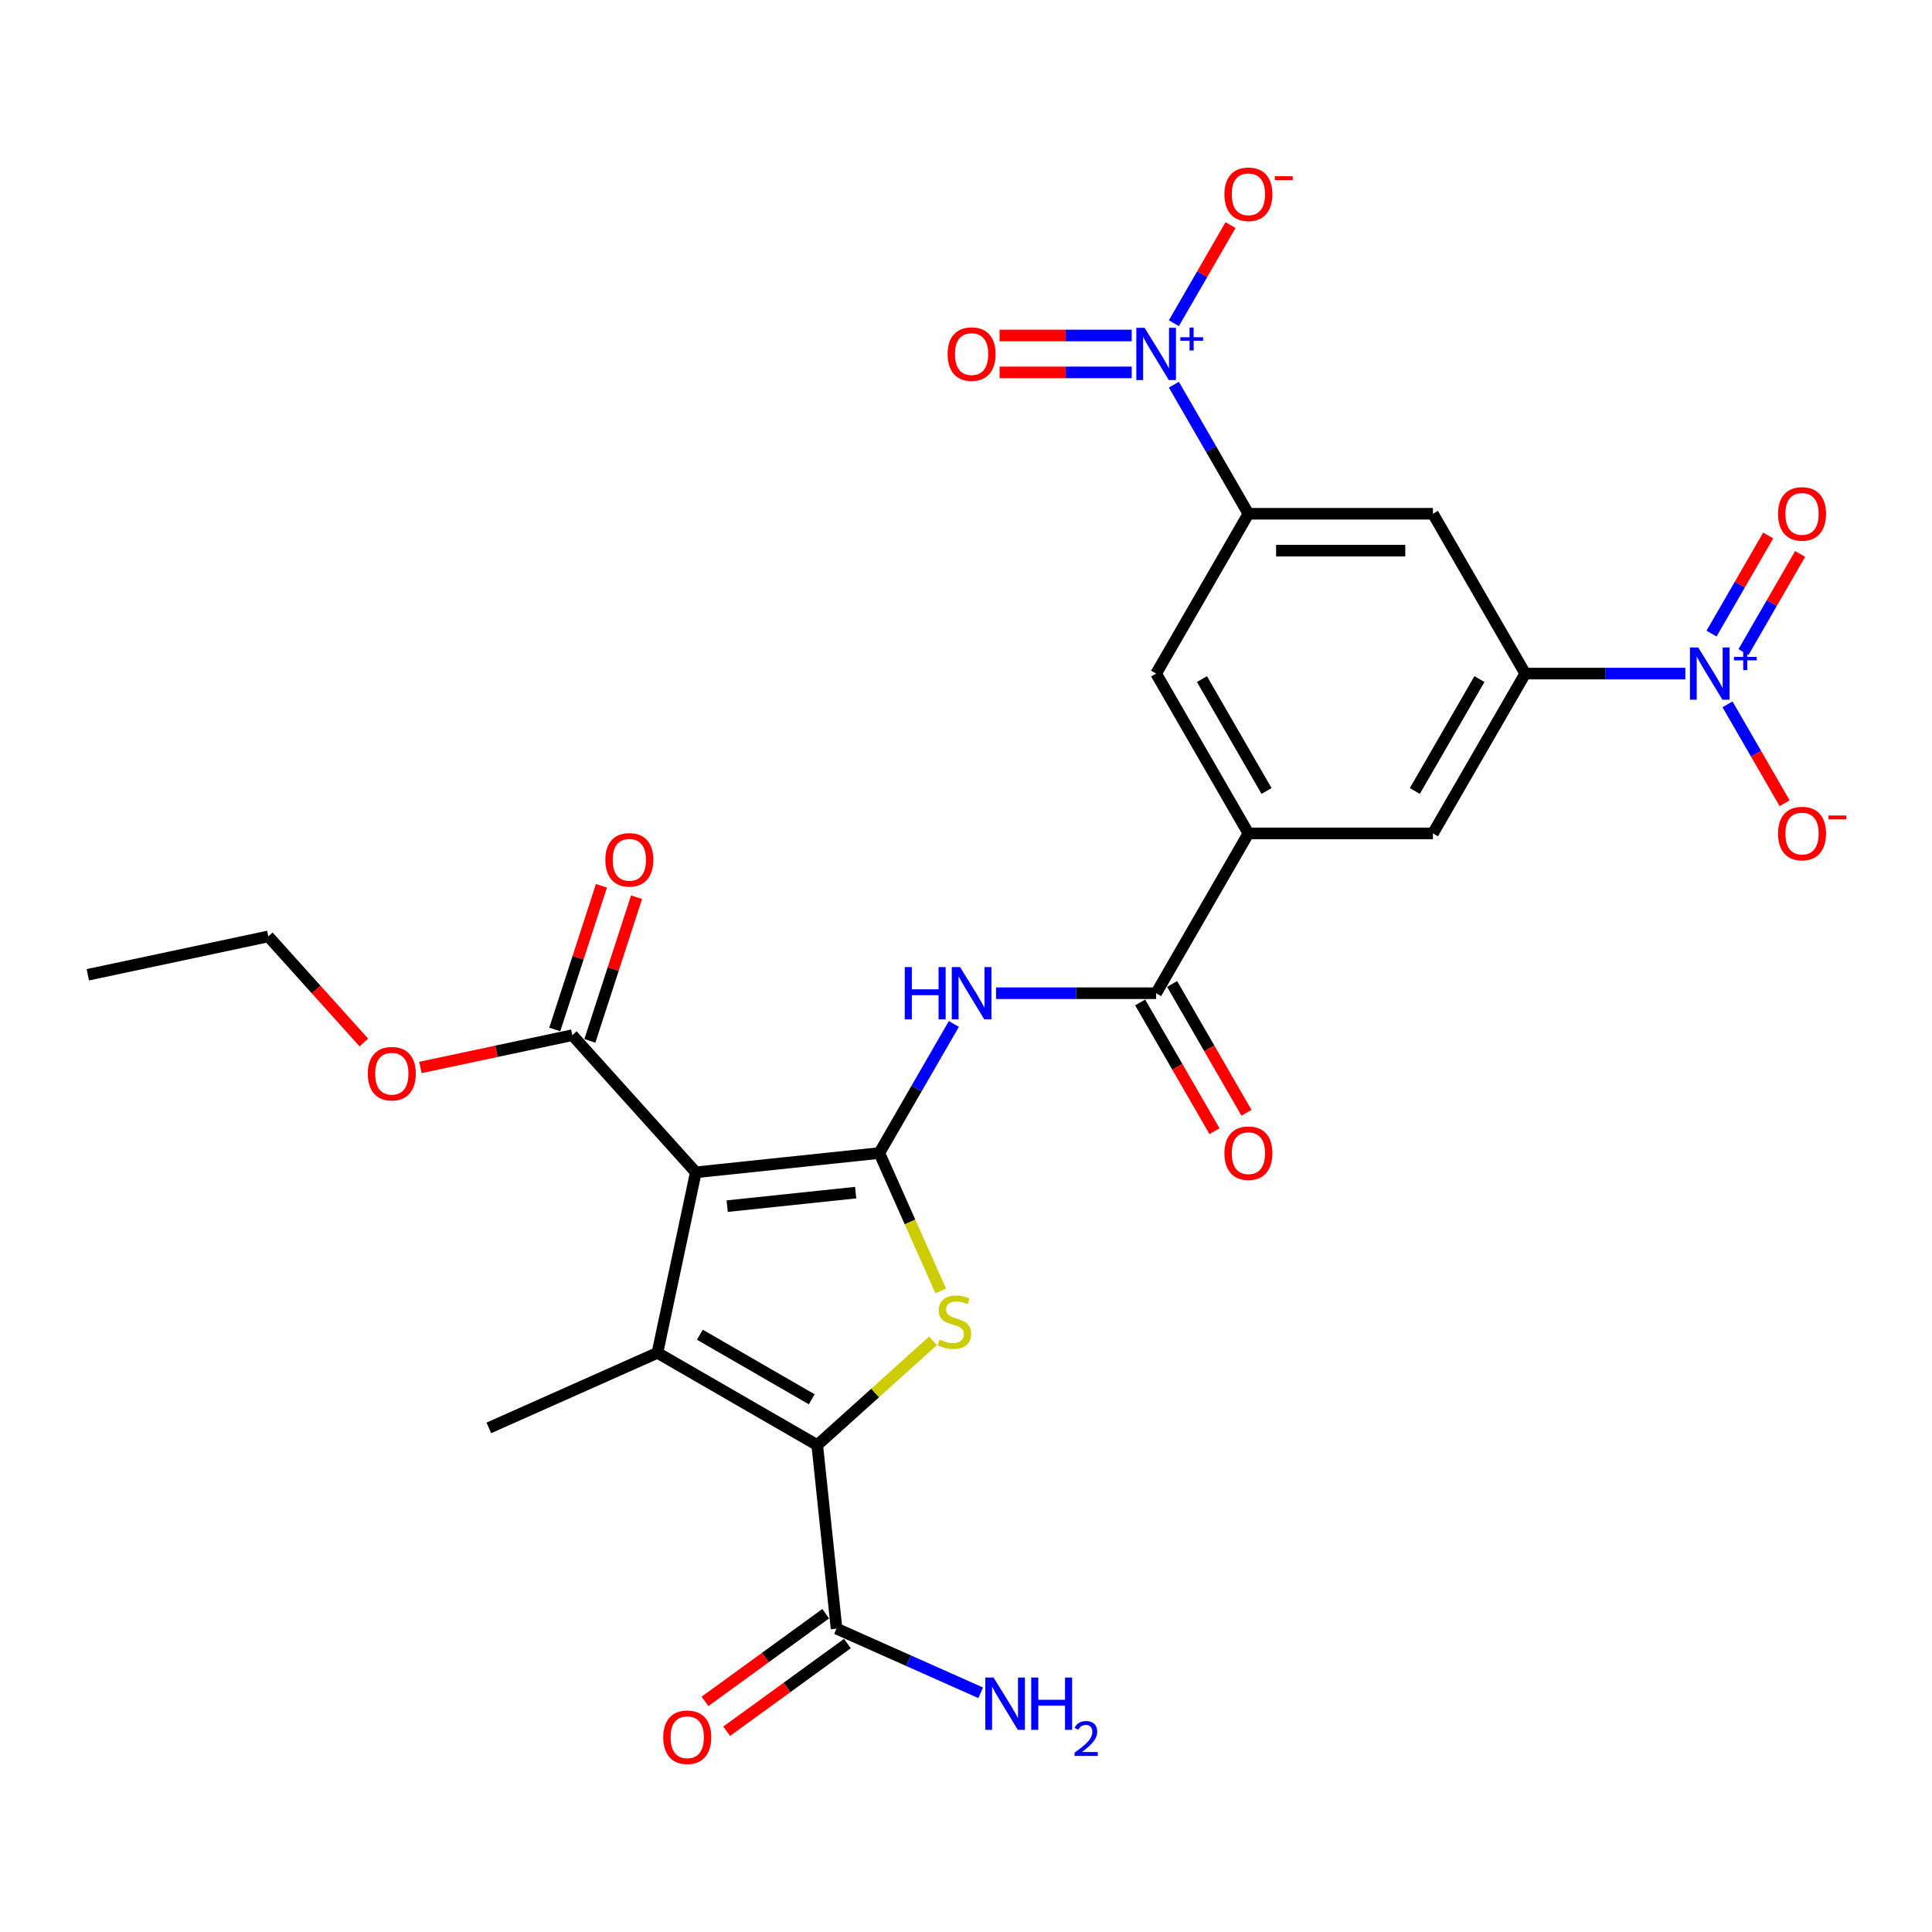 <?xml version='1.0' encoding='iso-8859-1'?>
<svg version='1.1' baseProfile='full'
              xmlns='http://www.w3.org/2000/svg'
                      xmlns:rdkit='http://www.rdkit.org/xml'
                      xmlns:xlink='http://www.w3.org/1999/xlink'
                  xml:space='preserve'
width='1000px' height='1000px' viewBox='0 0 1000 1000'>
<!-- END OF HEADER -->
<rect style='opacity:1.0;fill:#FFFFFF;stroke:none' width='1000' height='1000' x='0' y='0'> </rect>
<path class='bond-0' d='M 455.14,596.807 L 360.145,606.791' style='fill:none;fill-rule:evenodd;stroke:#000000;stroke-width:6px;stroke-linecap:butt;stroke-linejoin:miter;stroke-opacity:1' />
<path class='bond-0' d='M 442.888,617.304 L 376.391,624.293' style='fill:none;fill-rule:evenodd;stroke:#000000;stroke-width:6px;stroke-linecap:butt;stroke-linejoin:miter;stroke-opacity:1' />
<path class='bond-3' d='M 455.14,596.807 L 471.031,632.5' style='fill:none;fill-rule:evenodd;stroke:#000000;stroke-width:6px;stroke-linecap:butt;stroke-linejoin:miter;stroke-opacity:1' />
<path class='bond-3' d='M 471.031,632.5 L 486.923,668.192' style='fill:none;fill-rule:evenodd;stroke:#CCCC00;stroke-width:6px;stroke-linecap:butt;stroke-linejoin:miter;stroke-opacity:1' />
<path class='bond-6' d='M 455.14,596.807 L 474.426,563.403' style='fill:none;fill-rule:evenodd;stroke:#000000;stroke-width:6px;stroke-linecap:butt;stroke-linejoin:miter;stroke-opacity:1' />
<path class='bond-6' d='M 474.426,563.403 L 493.712,529.999' style='fill:none;fill-rule:evenodd;stroke:#0000FF;stroke-width:6px;stroke-linecap:butt;stroke-linejoin:miter;stroke-opacity:1' />
<path class='bond-1' d='M 360.145,606.791 L 340.286,700.222' style='fill:none;fill-rule:evenodd;stroke:#000000;stroke-width:6px;stroke-linecap:butt;stroke-linejoin:miter;stroke-opacity:1' />
<path class='bond-10' d='M 360.145,606.791 L 296.231,535.807' style='fill:none;fill-rule:evenodd;stroke:#000000;stroke-width:6px;stroke-linecap:butt;stroke-linejoin:miter;stroke-opacity:1' />
<path class='bond-24' d='M 340.286,700.222 L 253.025,739.073' style='fill:none;fill-rule:evenodd;stroke:#000000;stroke-width:6px;stroke-linecap:butt;stroke-linejoin:miter;stroke-opacity:1' />
<path class='bond-28' d='M 340.286,700.222 L 423.007,747.982' style='fill:none;fill-rule:evenodd;stroke:#000000;stroke-width:6px;stroke-linecap:butt;stroke-linejoin:miter;stroke-opacity:1' />
<path class='bond-28' d='M 362.246,690.842 L 420.151,724.273' style='fill:none;fill-rule:evenodd;stroke:#000000;stroke-width:6px;stroke-linecap:butt;stroke-linejoin:miter;stroke-opacity:1' />
<path class='bond-2' d='M 423.007,747.982 L 452.968,721.004' style='fill:none;fill-rule:evenodd;stroke:#000000;stroke-width:6px;stroke-linecap:butt;stroke-linejoin:miter;stroke-opacity:1' />
<path class='bond-2' d='M 452.968,721.004 L 482.93,694.027' style='fill:none;fill-rule:evenodd;stroke:#CCCC00;stroke-width:6px;stroke-linecap:butt;stroke-linejoin:miter;stroke-opacity:1' />
<path class='bond-12' d='M 423.007,747.982 L 432.991,842.977' style='fill:none;fill-rule:evenodd;stroke:#000000;stroke-width:6px;stroke-linecap:butt;stroke-linejoin:miter;stroke-opacity:1' />
<path class='bond-4' d='M 872.326,348.643 L 830.89,348.643' style='fill:none;fill-rule:evenodd;stroke:#0000FF;stroke-width:6px;stroke-linecap:butt;stroke-linejoin:miter;stroke-opacity:1' />
<path class='bond-4' d='M 830.89,348.643 L 789.454,348.643' style='fill:none;fill-rule:evenodd;stroke:#000000;stroke-width:6px;stroke-linecap:butt;stroke-linejoin:miter;stroke-opacity:1' />
<path class='bond-17' d='M 894.16,364.557 L 908.94,390.157' style='fill:none;fill-rule:evenodd;stroke:#0000FF;stroke-width:6px;stroke-linecap:butt;stroke-linejoin:miter;stroke-opacity:1' />
<path class='bond-17' d='M 908.94,390.157 L 923.721,415.758' style='fill:none;fill-rule:evenodd;stroke:#FF0000;stroke-width:6px;stroke-linecap:butt;stroke-linejoin:miter;stroke-opacity:1' />
<path class='bond-18' d='M 902.432,337.506 L 917.091,312.115' style='fill:none;fill-rule:evenodd;stroke:#0000FF;stroke-width:6px;stroke-linecap:butt;stroke-linejoin:miter;stroke-opacity:1' />
<path class='bond-18' d='M 917.091,312.115 L 931.75,286.725' style='fill:none;fill-rule:evenodd;stroke:#FF0000;stroke-width:6px;stroke-linecap:butt;stroke-linejoin:miter;stroke-opacity:1' />
<path class='bond-18' d='M 885.888,327.954 L 900.547,302.564' style='fill:none;fill-rule:evenodd;stroke:#0000FF;stroke-width:6px;stroke-linecap:butt;stroke-linejoin:miter;stroke-opacity:1' />
<path class='bond-18' d='M 900.547,302.564 L 915.206,277.173' style='fill:none;fill-rule:evenodd;stroke:#FF0000;stroke-width:6px;stroke-linecap:butt;stroke-linejoin:miter;stroke-opacity:1' />
<path class='bond-5' d='M 607.605,199.114 L 626.891,232.518' style='fill:none;fill-rule:evenodd;stroke:#0000FF;stroke-width:6px;stroke-linecap:butt;stroke-linejoin:miter;stroke-opacity:1' />
<path class='bond-5' d='M 626.891,232.518 L 646.177,265.922' style='fill:none;fill-rule:evenodd;stroke:#000000;stroke-width:6px;stroke-linecap:butt;stroke-linejoin:miter;stroke-opacity:1' />
<path class='bond-16' d='M 607.605,167.287 L 622.264,141.897' style='fill:none;fill-rule:evenodd;stroke:#0000FF;stroke-width:6px;stroke-linecap:butt;stroke-linejoin:miter;stroke-opacity:1' />
<path class='bond-16' d='M 622.264,141.897 L 636.923,116.506' style='fill:none;fill-rule:evenodd;stroke:#FF0000;stroke-width:6px;stroke-linecap:butt;stroke-linejoin:miter;stroke-opacity:1' />
<path class='bond-19' d='M 585.771,173.649 L 551.58,173.649' style='fill:none;fill-rule:evenodd;stroke:#0000FF;stroke-width:6px;stroke-linecap:butt;stroke-linejoin:miter;stroke-opacity:1' />
<path class='bond-19' d='M 551.58,173.649 L 517.388,173.649' style='fill:none;fill-rule:evenodd;stroke:#FF0000;stroke-width:6px;stroke-linecap:butt;stroke-linejoin:miter;stroke-opacity:1' />
<path class='bond-19' d='M 585.771,192.752 L 551.58,192.752' style='fill:none;fill-rule:evenodd;stroke:#0000FF;stroke-width:6px;stroke-linecap:butt;stroke-linejoin:miter;stroke-opacity:1' />
<path class='bond-19' d='M 551.58,192.752 L 517.388,192.752' style='fill:none;fill-rule:evenodd;stroke:#FF0000;stroke-width:6px;stroke-linecap:butt;stroke-linejoin:miter;stroke-opacity:1' />
<path class='bond-7' d='M 515.546,514.086 L 556.982,514.086' style='fill:none;fill-rule:evenodd;stroke:#0000FF;stroke-width:6px;stroke-linecap:butt;stroke-linejoin:miter;stroke-opacity:1' />
<path class='bond-7' d='M 556.982,514.086 L 598.417,514.086' style='fill:none;fill-rule:evenodd;stroke:#000000;stroke-width:6px;stroke-linecap:butt;stroke-linejoin:miter;stroke-opacity:1' />
<path class='bond-11' d='M 598.417,514.086 L 646.177,431.364' style='fill:none;fill-rule:evenodd;stroke:#000000;stroke-width:6px;stroke-linecap:butt;stroke-linejoin:miter;stroke-opacity:1' />
<path class='bond-20' d='M 590.145,518.862 L 609.387,552.189' style='fill:none;fill-rule:evenodd;stroke:#000000;stroke-width:6px;stroke-linecap:butt;stroke-linejoin:miter;stroke-opacity:1' />
<path class='bond-20' d='M 609.387,552.189 L 628.629,585.517' style='fill:none;fill-rule:evenodd;stroke:#FF0000;stroke-width:6px;stroke-linecap:butt;stroke-linejoin:miter;stroke-opacity:1' />
<path class='bond-20' d='M 606.69,509.31 L 625.931,542.637' style='fill:none;fill-rule:evenodd;stroke:#000000;stroke-width:6px;stroke-linecap:butt;stroke-linejoin:miter;stroke-opacity:1' />
<path class='bond-20' d='M 625.931,542.637 L 645.173,575.965' style='fill:none;fill-rule:evenodd;stroke:#FF0000;stroke-width:6px;stroke-linecap:butt;stroke-linejoin:miter;stroke-opacity:1' />
<path class='bond-8' d='M 789.454,348.643 L 741.695,431.364' style='fill:none;fill-rule:evenodd;stroke:#000000;stroke-width:6px;stroke-linecap:butt;stroke-linejoin:miter;stroke-opacity:1' />
<path class='bond-8' d='M 765.746,351.5 L 732.315,409.404' style='fill:none;fill-rule:evenodd;stroke:#000000;stroke-width:6px;stroke-linecap:butt;stroke-linejoin:miter;stroke-opacity:1' />
<path class='bond-13' d='M 789.454,348.643 L 741.695,265.922' style='fill:none;fill-rule:evenodd;stroke:#000000;stroke-width:6px;stroke-linecap:butt;stroke-linejoin:miter;stroke-opacity:1' />
<path class='bond-9' d='M 646.177,265.922 L 598.417,348.643' style='fill:none;fill-rule:evenodd;stroke:#000000;stroke-width:6px;stroke-linecap:butt;stroke-linejoin:miter;stroke-opacity:1' />
<path class='bond-29' d='M 646.177,265.922 L 741.695,265.922' style='fill:none;fill-rule:evenodd;stroke:#000000;stroke-width:6px;stroke-linecap:butt;stroke-linejoin:miter;stroke-opacity:1' />
<path class='bond-29' d='M 660.504,285.026 L 727.367,285.026' style='fill:none;fill-rule:evenodd;stroke:#000000;stroke-width:6px;stroke-linecap:butt;stroke-linejoin:miter;stroke-opacity:1' />
<path class='bond-21' d='M 305.315,538.759 L 317.395,501.581' style='fill:none;fill-rule:evenodd;stroke:#000000;stroke-width:6px;stroke-linecap:butt;stroke-linejoin:miter;stroke-opacity:1' />
<path class='bond-21' d='M 317.395,501.581 L 329.475,464.402' style='fill:none;fill-rule:evenodd;stroke:#FF0000;stroke-width:6px;stroke-linecap:butt;stroke-linejoin:miter;stroke-opacity:1' />
<path class='bond-21' d='M 287.146,532.856 L 299.226,495.677' style='fill:none;fill-rule:evenodd;stroke:#000000;stroke-width:6px;stroke-linecap:butt;stroke-linejoin:miter;stroke-opacity:1' />
<path class='bond-21' d='M 299.226,495.677 L 311.306,458.499' style='fill:none;fill-rule:evenodd;stroke:#FF0000;stroke-width:6px;stroke-linecap:butt;stroke-linejoin:miter;stroke-opacity:1' />
<path class='bond-25' d='M 296.231,535.807 L 256.918,544.164' style='fill:none;fill-rule:evenodd;stroke:#000000;stroke-width:6px;stroke-linecap:butt;stroke-linejoin:miter;stroke-opacity:1' />
<path class='bond-25' d='M 256.918,544.164 L 217.605,552.52' style='fill:none;fill-rule:evenodd;stroke:#FF0000;stroke-width:6px;stroke-linecap:butt;stroke-linejoin:miter;stroke-opacity:1' />
<path class='bond-14' d='M 646.177,431.364 L 741.695,431.364' style='fill:none;fill-rule:evenodd;stroke:#000000;stroke-width:6px;stroke-linecap:butt;stroke-linejoin:miter;stroke-opacity:1' />
<path class='bond-15' d='M 646.177,431.364 L 598.417,348.643' style='fill:none;fill-rule:evenodd;stroke:#000000;stroke-width:6px;stroke-linecap:butt;stroke-linejoin:miter;stroke-opacity:1' />
<path class='bond-15' d='M 655.557,409.404 L 622.126,351.5' style='fill:none;fill-rule:evenodd;stroke:#000000;stroke-width:6px;stroke-linecap:butt;stroke-linejoin:miter;stroke-opacity:1' />
<path class='bond-22' d='M 427.377,835.249 L 396.142,857.943' style='fill:none;fill-rule:evenodd;stroke:#000000;stroke-width:6px;stroke-linecap:butt;stroke-linejoin:miter;stroke-opacity:1' />
<path class='bond-22' d='M 396.142,857.943 L 364.906,880.637' style='fill:none;fill-rule:evenodd;stroke:#FF0000;stroke-width:6px;stroke-linecap:butt;stroke-linejoin:miter;stroke-opacity:1' />
<path class='bond-22' d='M 438.606,850.704 L 407.37,873.398' style='fill:none;fill-rule:evenodd;stroke:#000000;stroke-width:6px;stroke-linecap:butt;stroke-linejoin:miter;stroke-opacity:1' />
<path class='bond-22' d='M 407.37,873.398 L 376.135,896.092' style='fill:none;fill-rule:evenodd;stroke:#FF0000;stroke-width:6px;stroke-linecap:butt;stroke-linejoin:miter;stroke-opacity:1' />
<path class='bond-23' d='M 432.991,842.977 L 470.298,859.587' style='fill:none;fill-rule:evenodd;stroke:#000000;stroke-width:6px;stroke-linecap:butt;stroke-linejoin:miter;stroke-opacity:1' />
<path class='bond-23' d='M 470.298,859.587 L 507.605,876.197' style='fill:none;fill-rule:evenodd;stroke:#0000FF;stroke-width:6px;stroke-linecap:butt;stroke-linejoin:miter;stroke-opacity:1' />
<path class='bond-26' d='M 188.334,539.601 L 163.61,512.142' style='fill:none;fill-rule:evenodd;stroke:#FF0000;stroke-width:6px;stroke-linecap:butt;stroke-linejoin:miter;stroke-opacity:1' />
<path class='bond-26' d='M 163.61,512.142 L 138.886,484.683' style='fill:none;fill-rule:evenodd;stroke:#000000;stroke-width:6px;stroke-linecap:butt;stroke-linejoin:miter;stroke-opacity:1' />
<path class='bond-27' d='M 138.886,484.683 L 45.455,504.542' style='fill:none;fill-rule:evenodd;stroke:#000000;stroke-width:6px;stroke-linecap:butt;stroke-linejoin:miter;stroke-opacity:1' />
<path  class='atom-4' d='M 486.349 693.352
Q 486.655 693.466, 487.916 694.001
Q 489.177 694.536, 490.552 694.88
Q 491.966 695.186, 493.341 695.186
Q 495.901 695.186, 497.391 693.963
Q 498.881 692.702, 498.881 690.524
Q 498.881 689.034, 498.117 688.117
Q 497.391 687.2, 496.245 686.704
Q 495.099 686.207, 493.188 685.634
Q 490.781 684.908, 489.33 684.22
Q 487.916 683.532, 486.884 682.081
Q 485.891 680.629, 485.891 678.183
Q 485.891 674.783, 488.183 672.682
Q 490.514 670.58, 495.099 670.58
Q 498.232 670.58, 501.785 672.07
L 500.906 675.012
Q 497.659 673.675, 495.213 673.675
Q 492.577 673.675, 491.125 674.783
Q 489.673 675.853, 489.712 677.725
Q 489.712 679.177, 490.438 680.056
Q 491.202 680.934, 492.271 681.431
Q 493.38 681.928, 495.213 682.501
Q 497.659 683.265, 499.111 684.029
Q 500.562 684.793, 501.594 686.36
Q 502.664 687.888, 502.664 690.524
Q 502.664 694.269, 500.142 696.294
Q 497.659 698.28, 493.494 698.28
Q 491.087 698.28, 489.253 697.746
Q 487.457 697.249, 485.318 696.37
L 486.349 693.352
' fill='#CCCC00'/>
<path  class='atom-5' d='M 878.993 335.118
L 887.857 349.446
Q 888.736 350.859, 890.149 353.419
Q 891.563 355.979, 891.64 356.132
L 891.64 335.118
L 895.231 335.118
L 895.231 362.169
L 891.525 362.169
L 882.011 346.504
Q 880.903 344.67, 879.719 342.568
Q 878.573 340.467, 878.229 339.817
L 878.229 362.169
L 874.714 362.169
L 874.714 335.118
L 878.993 335.118
' fill='#0000FF'/>
<path  class='atom-5' d='M 897.501 339.994
L 902.267 339.994
L 902.267 334.976
L 904.385 334.976
L 904.385 339.994
L 909.277 339.994
L 909.277 341.809
L 904.385 341.809
L 904.385 346.853
L 902.267 346.853
L 902.267 341.809
L 897.501 341.809
L 897.501 339.994
' fill='#0000FF'/>
<path  class='atom-6' d='M 592.438 169.675
L 601.302 184.003
Q 602.181 185.417, 603.595 187.977
Q 605.008 190.536, 605.085 190.689
L 605.085 169.675
L 608.676 169.675
L 608.676 196.726
L 604.97 196.726
L 595.456 181.061
Q 594.348 179.227, 593.164 177.126
Q 592.018 175.024, 591.674 174.375
L 591.674 196.726
L 588.159 196.726
L 588.159 169.675
L 592.438 169.675
' fill='#0000FF'/>
<path  class='atom-6' d='M 610.946 174.551
L 615.712 174.551
L 615.712 169.533
L 617.83 169.533
L 617.83 174.551
L 622.722 174.551
L 622.722 176.367
L 617.83 176.367
L 617.83 181.41
L 615.712 181.41
L 615.712 176.367
L 610.946 176.367
L 610.946 174.551
' fill='#0000FF'/>
<path  class='atom-7' d='M 468.302 500.56
L 471.97 500.56
L 471.97 512.061
L 485.801 512.061
L 485.801 500.56
L 489.469 500.56
L 489.469 527.611
L 485.801 527.611
L 485.801 515.117
L 471.97 515.117
L 471.97 527.611
L 468.302 527.611
L 468.302 500.56
' fill='#0000FF'/>
<path  class='atom-7' d='M 496.92 500.56
L 505.784 514.888
Q 506.663 516.302, 508.076 518.862
Q 509.49 521.422, 509.566 521.574
L 509.566 500.56
L 513.158 500.56
L 513.158 527.611
L 509.452 527.611
L 499.938 511.946
Q 498.83 510.112, 497.646 508.011
Q 496.499 505.909, 496.156 505.26
L 496.156 527.611
L 492.641 527.611
L 492.641 500.56
L 496.92 500.56
' fill='#0000FF'/>
<path  class='atom-17' d='M 633.759 100.556
Q 633.759 94.061, 636.969 90.431
Q 640.178 86.801, 646.177 86.801
Q 652.175 86.801, 655.385 90.431
Q 658.594 94.061, 658.594 100.556
Q 658.594 107.127, 655.346 110.872
Q 652.099 114.578, 646.177 114.578
Q 640.216 114.578, 636.969 110.872
Q 633.759 107.166, 633.759 100.556
M 646.177 111.521
Q 650.303 111.521, 652.519 108.77
Q 654.773 105.981, 654.773 100.556
Q 654.773 95.245, 652.519 92.57
Q 650.303 89.858, 646.177 89.858
Q 642.05 89.858, 639.796 92.532
Q 637.58 95.207, 637.58 100.556
Q 637.58 106.019, 639.796 108.77
Q 642.05 111.521, 646.177 111.521
' fill='#FF0000'/>
<path  class='atom-17' d='M 659.855 91.216
L 669.109 91.216
L 669.109 93.234
L 659.855 93.234
L 659.855 91.216
' fill='#FF0000'/>
<path  class='atom-18' d='M 920.314 431.441
Q 920.314 424.946, 923.524 421.316
Q 926.733 417.686, 932.732 417.686
Q 938.73 417.686, 941.94 421.316
Q 945.149 424.946, 945.149 431.441
Q 945.149 438.013, 941.901 441.757
Q 938.654 445.463, 932.732 445.463
Q 926.771 445.463, 923.524 441.757
Q 920.314 438.051, 920.314 431.441
M 932.732 442.406
Q 936.858 442.406, 939.074 439.655
Q 941.328 436.866, 941.328 431.441
Q 941.328 426.13, 939.074 423.456
Q 936.858 420.743, 932.732 420.743
Q 928.605 420.743, 926.351 423.417
Q 924.135 426.092, 924.135 431.441
Q 924.135 436.905, 926.351 439.655
Q 928.605 442.406, 932.732 442.406
' fill='#FF0000'/>
<path  class='atom-18' d='M 946.41 422.101
L 955.664 422.101
L 955.664 424.119
L 946.41 424.119
L 946.41 422.101
' fill='#FF0000'/>
<path  class='atom-19' d='M 920.314 265.998
Q 920.314 259.503, 923.524 255.873
Q 926.733 252.244, 932.732 252.244
Q 938.73 252.244, 941.94 255.873
Q 945.149 259.503, 945.149 265.998
Q 945.149 272.57, 941.901 276.314
Q 938.654 280.02, 932.732 280.02
Q 926.771 280.02, 923.524 276.314
Q 920.314 272.608, 920.314 265.998
M 932.732 276.964
Q 936.858 276.964, 939.074 274.213
Q 941.328 271.424, 941.328 265.998
Q 941.328 260.688, 939.074 258.013
Q 936.858 255.3, 932.732 255.3
Q 928.605 255.3, 926.351 257.975
Q 924.135 260.649, 924.135 265.998
Q 924.135 271.462, 926.351 274.213
Q 928.605 276.964, 932.732 276.964
' fill='#FF0000'/>
<path  class='atom-20' d='M 490.482 183.277
Q 490.482 176.782, 493.691 173.152
Q 496.901 169.522, 502.899 169.522
Q 508.898 169.522, 512.107 173.152
Q 515.317 176.782, 515.317 183.277
Q 515.317 189.849, 512.069 193.593
Q 508.821 197.299, 502.899 197.299
Q 496.939 197.299, 493.691 193.593
Q 490.482 189.887, 490.482 183.277
M 502.899 194.243
Q 507.026 194.243, 509.242 191.492
Q 511.496 188.702, 511.496 183.277
Q 511.496 177.966, 509.242 175.292
Q 507.026 172.579, 502.899 172.579
Q 498.773 172.579, 496.519 175.254
Q 494.303 177.928, 494.303 183.277
Q 494.303 188.741, 496.519 191.492
Q 498.773 194.243, 502.899 194.243
' fill='#FF0000'/>
<path  class='atom-21' d='M 633.759 596.883
Q 633.759 590.388, 636.969 586.759
Q 640.178 583.129, 646.177 583.129
Q 652.175 583.129, 655.385 586.759
Q 658.594 590.388, 658.594 596.883
Q 658.594 603.455, 655.346 607.199
Q 652.099 610.906, 646.177 610.906
Q 640.216 610.906, 636.969 607.199
Q 633.759 603.493, 633.759 596.883
M 646.177 607.849
Q 650.303 607.849, 652.519 605.098
Q 654.773 602.309, 654.773 596.883
Q 654.773 591.573, 652.519 588.898
Q 650.303 586.185, 646.177 586.185
Q 642.05 586.185, 639.796 588.86
Q 637.58 591.534, 637.58 596.883
Q 637.58 602.347, 639.796 605.098
Q 642.05 607.849, 646.177 607.849
' fill='#FF0000'/>
<path  class='atom-22' d='M 313.33 445.041
Q 313.33 438.545, 316.54 434.916
Q 319.749 431.286, 325.748 431.286
Q 331.746 431.286, 334.956 434.916
Q 338.165 438.545, 338.165 445.041
Q 338.165 451.612, 334.917 455.357
Q 331.67 459.063, 325.748 459.063
Q 319.787 459.063, 316.54 455.357
Q 313.33 451.65, 313.33 445.041
M 325.748 456.006
Q 329.874 456.006, 332.09 453.255
Q 334.344 450.466, 334.344 445.041
Q 334.344 439.73, 332.09 437.055
Q 329.874 434.343, 325.748 434.343
Q 321.621 434.343, 319.367 437.017
Q 317.151 439.692, 317.151 445.041
Q 317.151 450.504, 319.367 453.255
Q 321.621 456.006, 325.748 456.006
' fill='#FF0000'/>
<path  class='atom-23' d='M 343.298 899.197
Q 343.298 892.702, 346.507 889.072
Q 349.717 885.443, 355.715 885.443
Q 361.714 885.443, 364.923 889.072
Q 368.133 892.702, 368.133 899.197
Q 368.133 905.769, 364.885 909.513
Q 361.637 913.219, 355.715 913.219
Q 349.755 913.219, 346.507 909.513
Q 343.298 905.807, 343.298 899.197
M 355.715 910.163
Q 359.842 910.163, 362.058 907.412
Q 364.312 904.623, 364.312 899.197
Q 364.312 893.886, 362.058 891.212
Q 359.842 888.499, 355.715 888.499
Q 351.589 888.499, 349.335 891.174
Q 347.119 893.848, 347.119 899.197
Q 347.119 904.661, 349.335 907.412
Q 351.589 910.163, 355.715 910.163
' fill='#FF0000'/>
<path  class='atom-24' d='M 514.272 868.302
L 523.136 882.63
Q 524.015 884.043, 525.429 886.603
Q 526.842 889.163, 526.919 889.316
L 526.919 868.302
L 530.51 868.302
L 530.51 895.353
L 526.804 895.353
L 517.291 879.688
Q 516.183 877.854, 514.998 875.752
Q 513.852 873.651, 513.508 873.002
L 513.508 895.353
L 509.993 895.353
L 509.993 868.302
L 514.272 868.302
' fill='#0000FF'/>
<path  class='atom-24' d='M 533.758 868.302
L 537.426 868.302
L 537.426 879.802
L 551.257 879.802
L 551.257 868.302
L 554.925 868.302
L 554.925 895.353
L 551.257 895.353
L 551.257 882.859
L 537.426 882.859
L 537.426 895.353
L 533.758 895.353
L 533.758 868.302
' fill='#0000FF'/>
<path  class='atom-24' d='M 556.236 894.404
Q 556.892 892.714, 558.455 891.781
Q 560.019 890.823, 562.187 890.823
Q 564.885 890.823, 566.398 892.286
Q 567.911 893.748, 567.911 896.345
Q 567.911 898.993, 565.944 901.464
Q 564.003 903.936, 559.968 906.861
L 568.214 906.861
L 568.214 908.878
L 556.186 908.878
L 556.186 907.189
Q 559.514 904.818, 561.481 903.053
Q 563.473 901.288, 564.431 899.699
Q 565.39 898.111, 565.39 896.472
Q 565.39 894.757, 564.532 893.799
Q 563.675 892.84, 562.187 892.84
Q 560.75 892.84, 559.792 893.42
Q 558.833 894, 558.152 895.286
L 556.236 894.404
' fill='#0000FF'/>
<path  class='atom-26' d='M 190.382 555.743
Q 190.382 549.248, 193.592 545.618
Q 196.801 541.989, 202.8 541.989
Q 208.798 541.989, 212.008 545.618
Q 215.217 549.248, 215.217 555.743
Q 215.217 562.315, 211.97 566.059
Q 208.722 569.765, 202.8 569.765
Q 196.839 569.765, 193.592 566.059
Q 190.382 562.353, 190.382 555.743
M 202.8 566.709
Q 206.926 566.709, 209.142 563.958
Q 211.396 561.169, 211.396 555.743
Q 211.396 550.432, 209.142 547.758
Q 206.926 545.045, 202.8 545.045
Q 198.673 545.045, 196.419 547.72
Q 194.203 550.394, 194.203 555.743
Q 194.203 561.207, 196.419 563.958
Q 198.673 566.709, 202.8 566.709
' fill='#FF0000'/>
</svg>
